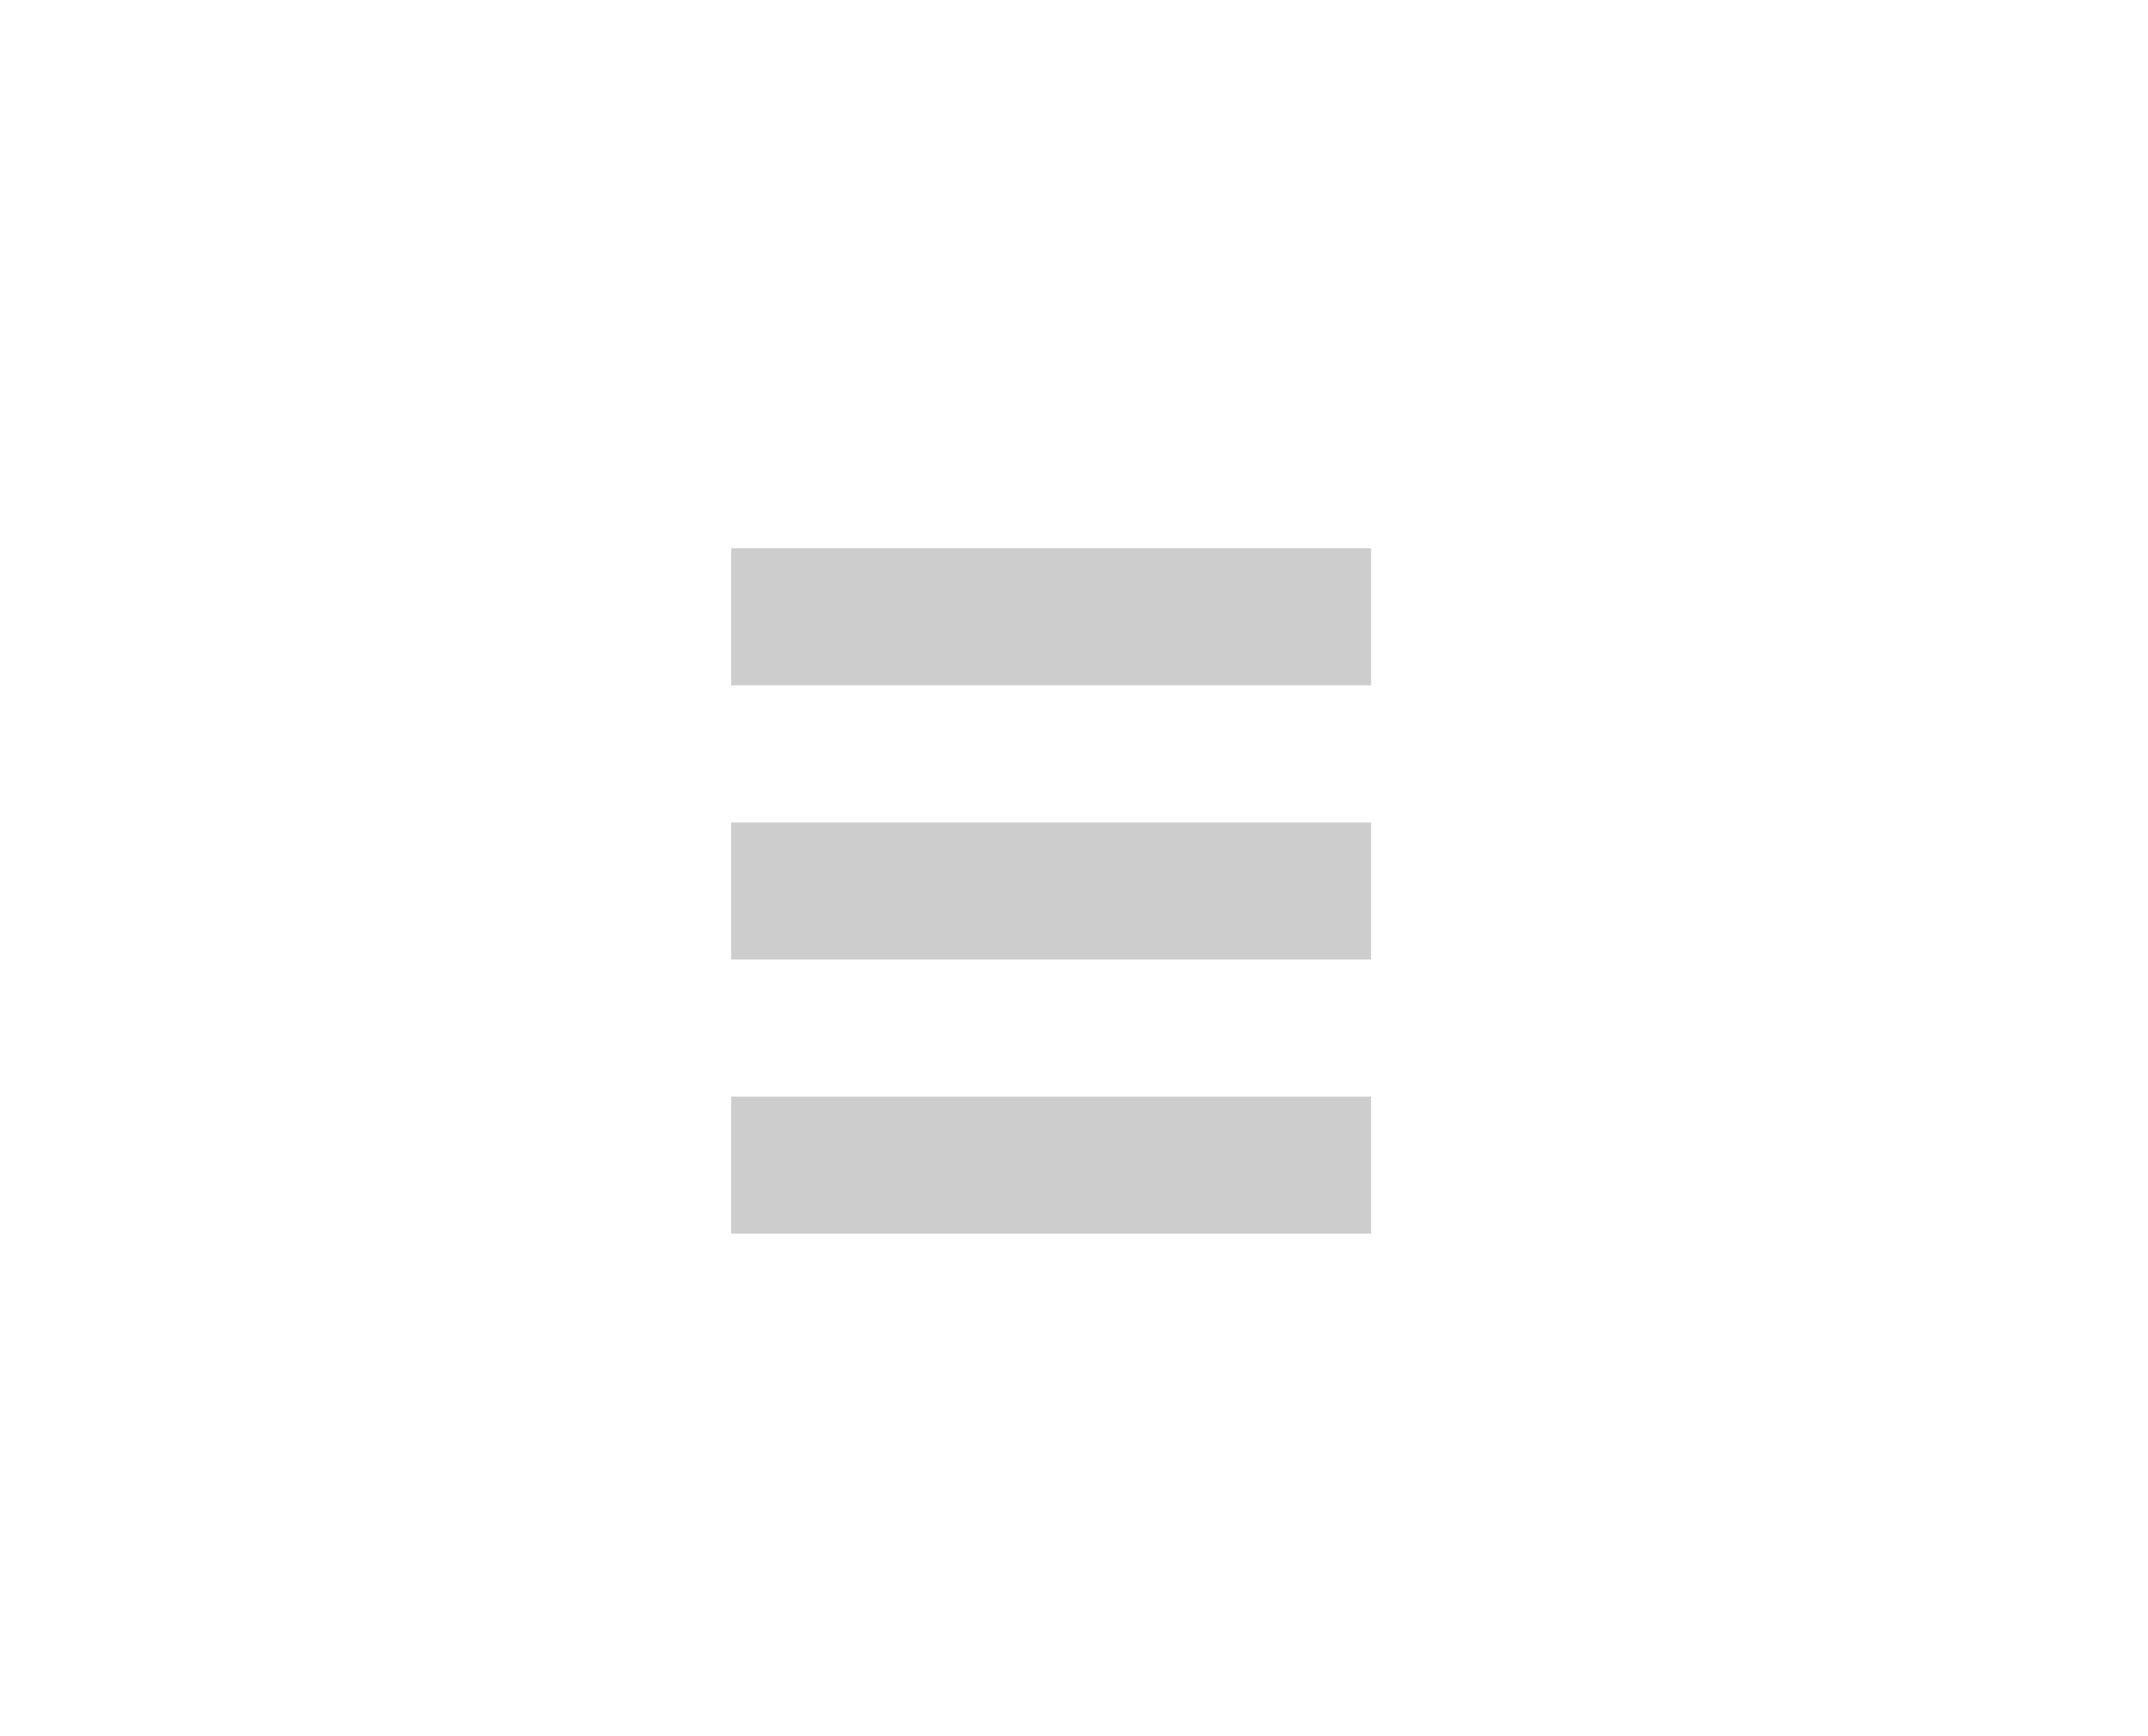 <svg xmlns="http://www.w3.org/2000/svg" width="47" height="38" viewBox="0 0 47 38">
<defs>
    <style>
      .cls-1 {
        fill: #cdcdcd;
        fill-rule: evenodd;
      }
    </style>
  </defs>
  <path id="burger-thick-small" class="cls-1" d="M-2-2H49v42H-2V-2Zm49,2v38H0v-38M16,12H30v3H16V12Zm0,6H30v3H16V18Zm0,6H30v3H16V24Z"/>
</svg>
